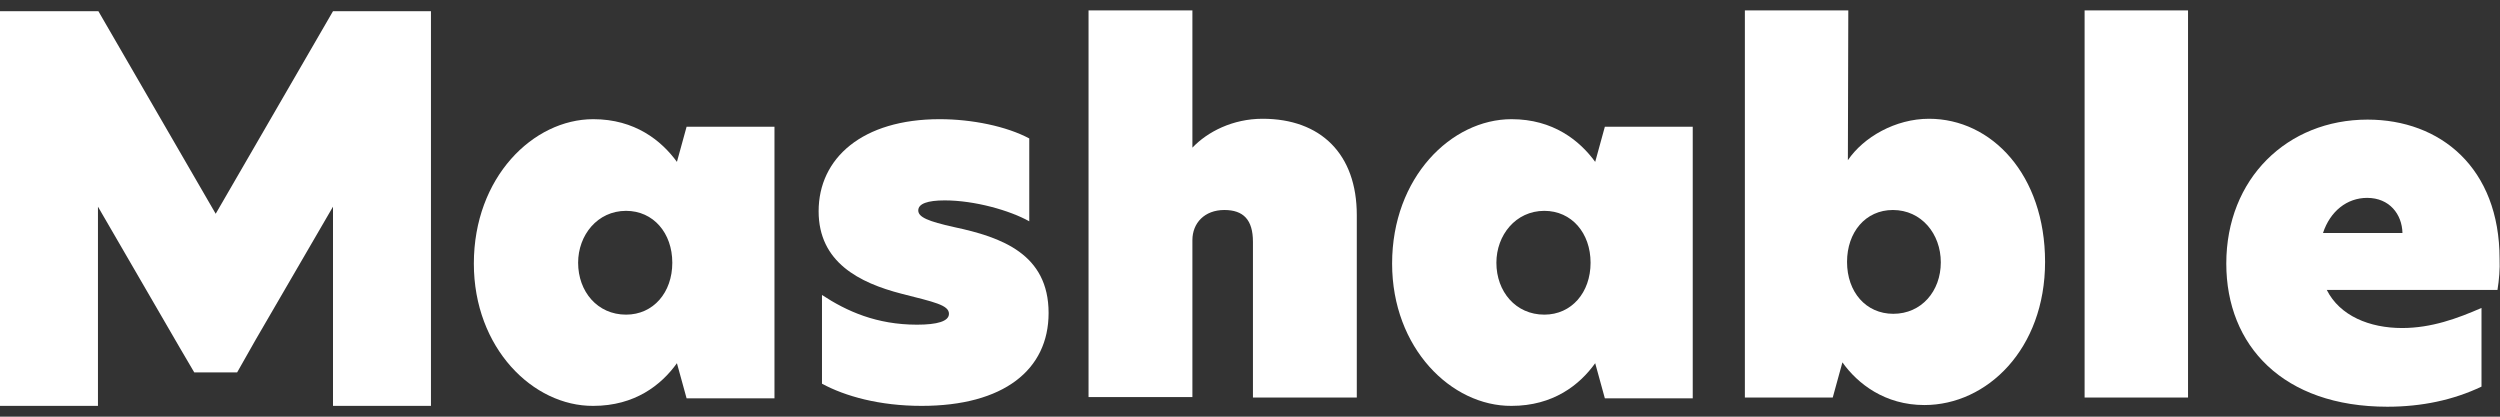 <svg width="180" height="30" viewBox="0 0 180 30" fill="none" xmlns="http://www.w3.org/2000/svg">
<rect x="0" y="0" width="180" height="30" fill="#333333" stroke="none"/>
<g clip-path="url(#clip0_1_7403)">
<path d="M23.976 0.807L15.53 15.392L7.084 0.807H7.053H0V29.223H7.053V14.88L12.926 25.005L13.986 26.812H17.074L18.406 24.462L23.976 14.88V29.223H31.029V0.807H23.976Z" fill="white"/>
<path d="M48.406 18.917C48.406 16.778 47.043 15.181 45.076 15.181C43.017 15.181 41.625 16.929 41.625 18.917C41.625 20.997 43.017 22.654 45.076 22.654C47.043 22.654 48.406 21.057 48.406 18.917ZM34.117 18.978C34.117 12.77 38.386 8.581 42.714 8.581C45.711 8.581 47.619 10.118 48.739 11.655L49.435 9.124H55.762V28.681H49.435L48.739 26.15C47.619 27.717 45.711 29.223 42.714 29.223C38.386 29.253 34.117 25.065 34.117 18.978Z" fill="white"/>
<path d="M74.107 9.968V15.934C72.714 15.151 70.171 14.428 68.022 14.428C66.781 14.428 66.115 14.668 66.115 15.151C66.115 15.633 66.811 15.934 68.719 16.356C72.109 17.079 75.499 18.285 75.499 22.534C75.499 26.632 72.26 29.223 66.357 29.223C63.33 29.223 60.848 28.53 59.183 27.626V21.238C60.969 22.413 63.118 23.377 66.024 23.377C67.477 23.377 68.325 23.136 68.325 22.594C68.325 21.961 67.265 21.75 64.904 21.147C61.877 20.364 58.941 18.887 58.941 15.211C58.941 11.384 62.089 8.581 67.659 8.581C69.99 8.581 72.472 9.094 74.107 9.968Z" fill="white"/>
<path d="M85.853 10.631C86.942 9.485 88.759 8.551 90.908 8.551C95.086 8.551 97.689 11.083 97.689 15.482V28.621H90.212V17.411C90.212 15.814 89.516 15.12 88.153 15.12C86.731 15.12 85.853 16.055 85.853 17.29V28.59H78.375V0.747H85.853V10.631Z" fill="white"/>
<path d="M114.521 18.917C114.521 16.778 113.158 15.181 111.191 15.181C109.132 15.181 107.74 16.929 107.74 18.917C107.74 20.997 109.132 22.654 111.191 22.654C113.158 22.654 114.521 21.057 114.521 18.917ZM100.232 18.978C100.232 12.77 104.501 8.581 108.829 8.581C111.826 8.581 113.734 10.118 114.854 11.655L115.55 9.124H121.877V28.681H115.55L114.854 26.15C113.734 27.717 111.826 29.223 108.829 29.223C104.501 29.253 100.232 25.065 100.232 18.978Z" fill="white"/>
<path d="M132.987 18.857C132.987 21.027 134.349 22.594 136.317 22.594C138.345 22.594 139.738 20.966 139.738 18.887C139.738 16.838 138.345 15.12 136.287 15.12C134.319 15.12 132.987 16.718 132.987 18.857ZM133.047 11.535C134.168 9.877 136.468 8.551 138.89 8.551C143.401 8.551 147.245 12.589 147.245 18.857C147.245 25.125 143.068 29.163 138.557 29.163C135.711 29.163 133.744 27.626 132.654 26.089L131.958 28.621H125.631V0.747H133.078L133.047 11.535Z" fill="white"/>
<path d="M157.538 0.747H150.091V28.621H157.538V0.747Z" fill="white"/>
<path d="M172.977 16.778C172.947 15.422 172.038 14.247 170.434 14.247C168.981 14.247 167.77 15.211 167.255 16.778H172.977ZM179.818 20.876H167.528C168.466 22.744 170.616 23.618 172.947 23.618C175.066 23.618 176.943 22.925 178.668 22.172V27.837C176.64 28.801 174.369 29.284 171.887 29.284C164.379 29.284 160.293 24.884 160.293 18.978C160.293 12.861 164.682 8.612 170.464 8.612C175.701 8.612 179.97 12.077 179.97 18.646C180 19.369 179.939 20.123 179.818 20.876Z" fill="white"/>
</g>
<defs>
<clipPath id="clip0_1_7403">
<rect width="180" height="28.507" fill="white" transform="translate(0 0.747)"/>
</clipPath>
</defs>
</svg>
